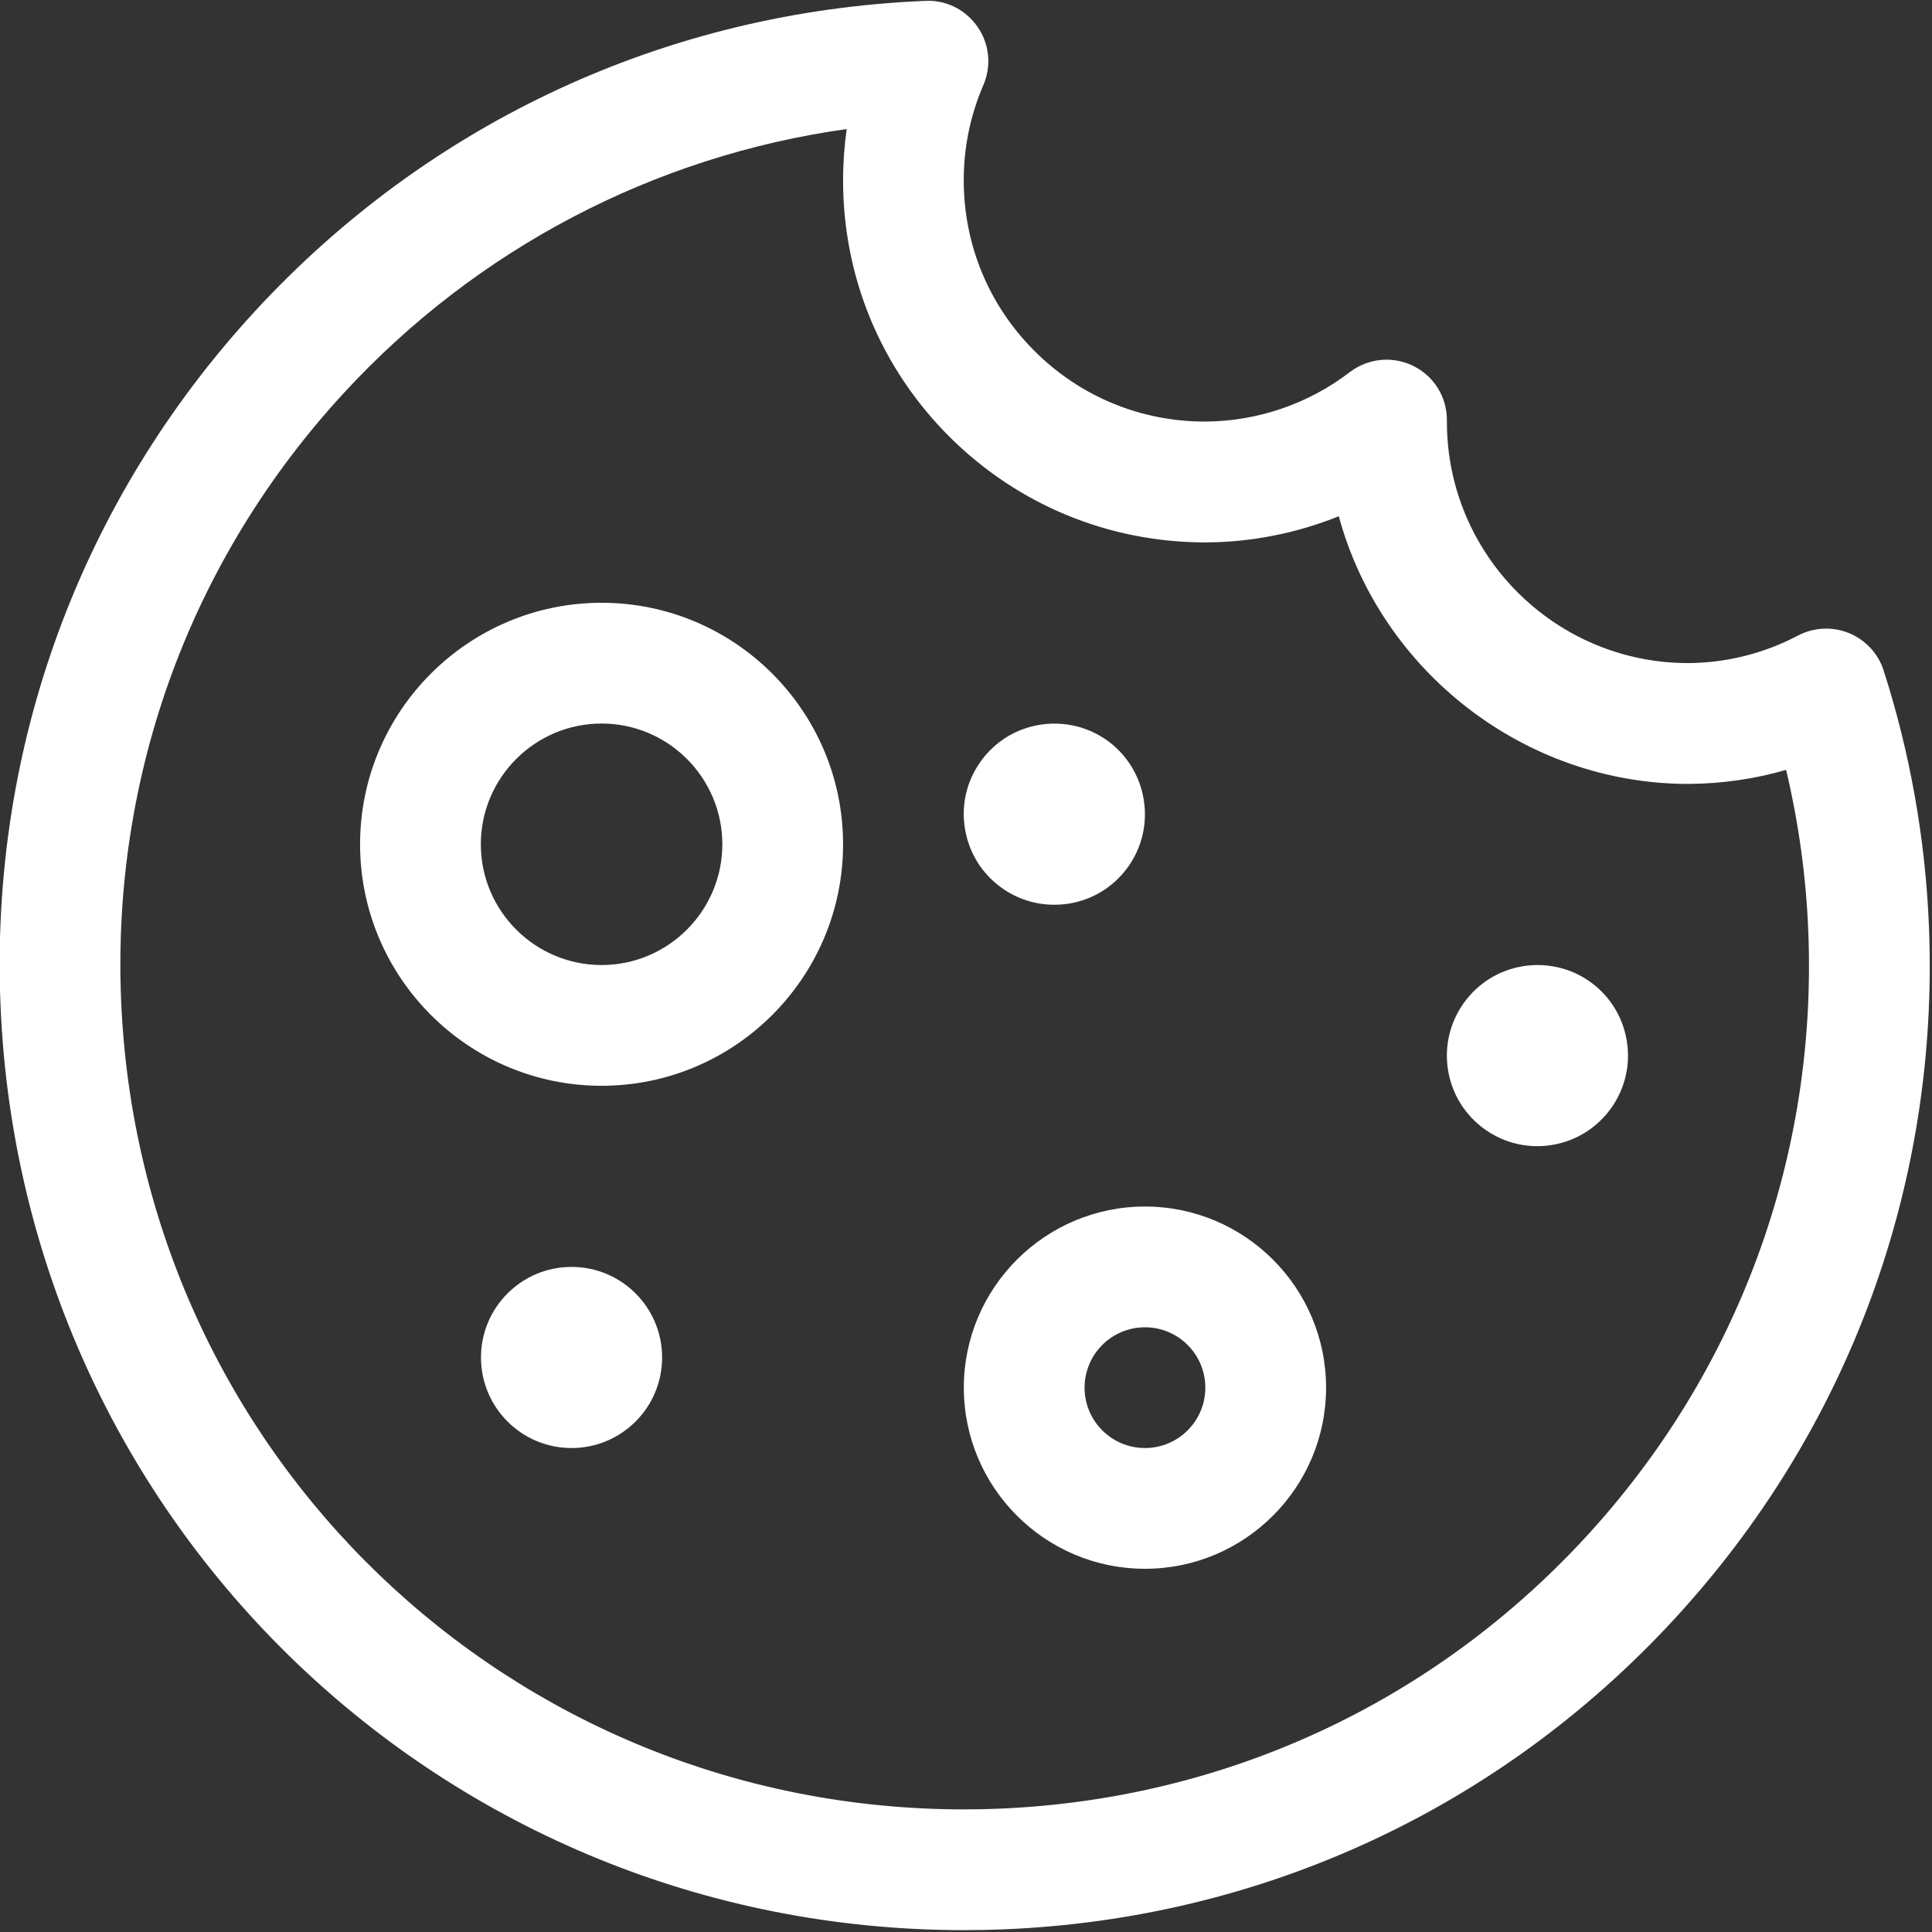 <?xml version="1.0" encoding="utf-8"?>
<!-- Generator: Adobe Illustrator 22.1.0, SVG Export Plug-In . SVG Version: 6.00 Build 0)  -->
<svg version="1.1" id="Regular" xmlns="http://www.w3.org/2000/svg" xmlns:xlink="http://www.w3.org/1999/xlink" x="0px" y="0px"
	 viewBox="0 0 24 24" style="enable-background:new 0 0 24 24;fill: white;" xml:space="preserve">
<rect x="0" y="0" width="24" height="24" fill="#333333" stroke="none"/>
<title>cookie</title>
<g>
	<path d="M11.977,23.977c-6.451,0-11.71-5.052-11.971-11.502C-0.124,9.276,1,6.217,3.17,3.863c2.171-2.354,5.128-3.722,8.327-3.852
		c0.005,0,0.033-0.001,0.038-0.001c0.242,0,0.47,0.122,0.61,0.325c0.147,0.214,0.173,0.483,0.071,0.721
		c-0.162,0.377-0.245,0.776-0.244,1.187c0.001,0.8,0.313,1.553,0.88,2.118c0.566,0.565,1.318,0.876,2.117,0.876
		c0.648-0.002,1.286-0.22,1.798-0.614c0.131-0.1,0.293-0.155,0.457-0.155c0.114,0,0.229,0.027,0.331,0.077
		c0.258,0.127,0.419,0.385,0.419,0.673v0.025c0.001,1.651,1.345,2.994,2.996,2.994c0.473-0.002,0.946-0.12,1.365-0.342
		c0.108-0.057,0.229-0.086,0.35-0.086c0.097,0,0.192,0.019,0.283,0.055C23.176,7.95,23.333,8.12,23.4,8.331
		c0.329,1.026,0.518,2.094,0.562,3.172c0.13,3.2-0.994,6.258-3.165,8.612c-2.17,2.354-5.128,3.722-8.327,3.852
		C12.306,23.974,12.141,23.977,11.977,23.977L11.977,23.977z M10.518,1.603C8.126,1.938,5.924,3.089,4.273,4.88
		c-1.899,2.06-2.882,4.736-2.769,7.535c0.229,5.643,4.829,10.062,10.472,10.062c0.144,0,0.288-0.003,0.433-0.009
		c2.799-0.114,5.386-1.31,7.286-3.37c1.899-2.06,2.882-4.736,2.768-7.535c-0.027-0.673-0.12-1.344-0.275-1.999
		c-0.394,0.113-0.8,0.172-1.211,0.174c0,0-0.005,0-0.005,0c-2.032,0-3.818-1.399-4.341-3.325c-0.526,0.212-1.09,0.323-1.655,0.325
		c-1.205,0-2.333-0.467-3.183-1.314c-0.85-0.849-1.319-1.978-1.32-3.179C10.473,2.029,10.488,1.815,10.518,1.603z"/>
	<path d="M7.473,13.488c-1.654,0-3-1.346-3-3s1.346-3,3-3s3,1.346,3,3S9.127,13.488,7.473,13.488z M7.473,8.988
		c-0.827,0-1.5,0.673-1.5,1.5s0.673,1.5,1.5,1.5s1.5-0.673,1.5-1.5S8.3,8.988,7.473,8.988z"/>
	<path d="M14.223,19.488c-1.241,0-2.25-1.009-2.25-2.25s1.009-2.25,2.25-2.25s2.25,1.009,2.25,2.25S15.464,19.488,14.223,19.488z
		 M14.223,16.488c-0.414,0-0.75,0.336-0.75,0.75s0.336,0.75,0.75,0.75s0.75-0.336,0.75-0.75S14.637,16.488,14.223,16.488z"/>
	<circle cx="7.1" cy="16.863" r="1.125"/>
	<path d="M13.096,11.239c-0.236,0-0.463-0.073-0.656-0.212c-0.244-0.176-0.405-0.436-0.453-0.733
		c-0.049-0.295,0.021-0.592,0.196-0.836c0.175-0.244,0.434-0.405,0.73-0.454c0.064-0.01,0.125-0.015,0.185-0.015
		c0.554,0,1.021,0.397,1.11,0.945c0.048,0.296-0.022,0.594-0.197,0.838c-0.176,0.244-0.436,0.405-0.733,0.453
		C13.218,11.234,13.157,11.239,13.096,11.239z"/>
	<path d="M19.097,14.238c-0.236,0-0.463-0.073-0.656-0.212c-0.244-0.176-0.405-0.436-0.453-0.733
		c-0.099-0.611,0.317-1.19,0.929-1.29c0.063-0.01,0.123-0.015,0.182-0.015c0.554,0,1.021,0.397,1.11,0.944
		c0.1,0.612-0.317,1.191-0.929,1.291C19.218,14.234,19.157,14.238,19.097,14.238z"/>
</g>
</svg>
